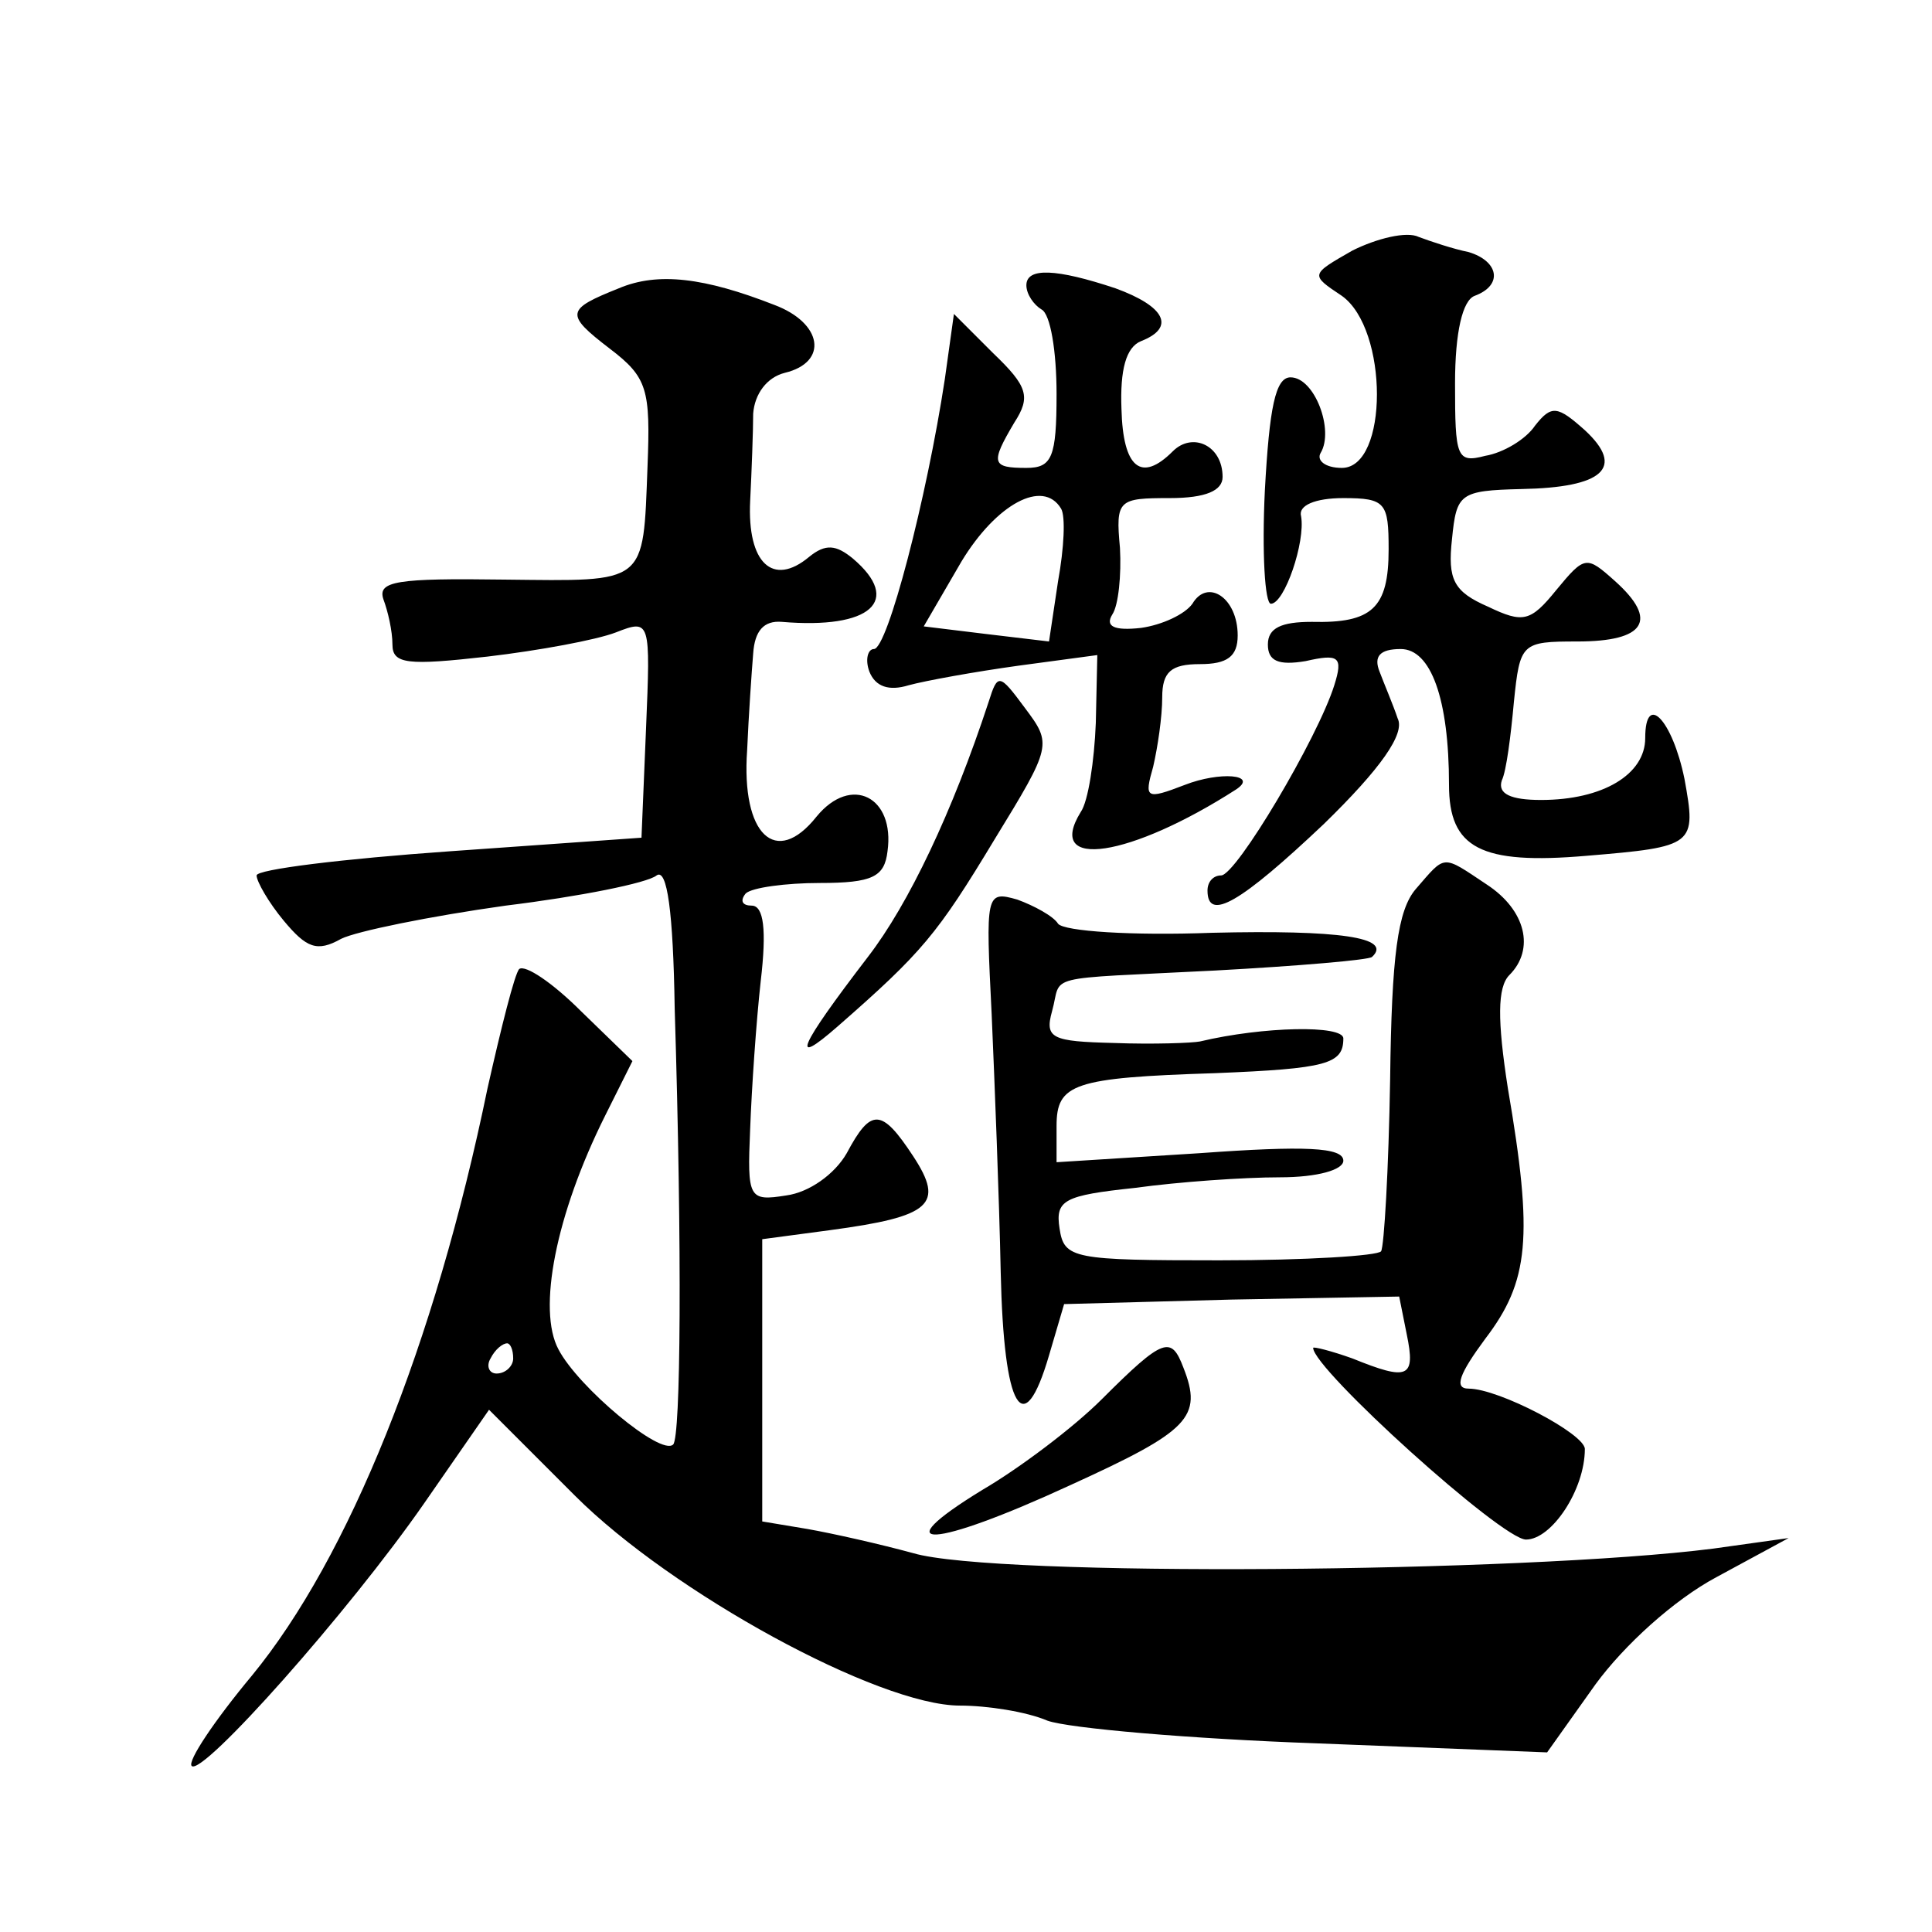 <?xml version="1.0" standalone="no"?>
<!DOCTYPE svg PUBLIC "-//W3C//DTD SVG 20010904//EN"
 "http://www.w3.org/TR/2001/REC-SVG-20010904/DTD/svg10.dtd">
<svg version="1.0" xmlns="http://www.w3.org/2000/svg"
 width="128pt" height="128pt" viewBox="0 0 128 128"
 preserveAspectRatio="xMidYMid meet">
<g transform="translate(0,128) scale(0.1,-0.1)"
fill="#0" stroke="none">
<path d="M896 1114 c-28 -16 -28 -16 -7 -30 31 -22 31 -114 0 -114 -11 0 -17 5
-14 10 9 15 -4 50 -20 50 -10 0 -14 -20 -17 -75 -2 -41 0 -75 4 -75 9 0 23 41 20
58 -2 7 9 12 28 12 28 0 30 -3 30 -34 0 -39 -11 -49 -51 -48 -20 0 -29 -4 -29 -15
0 -11 7 -14 25 -11 22 5 25 3 19 -16 -11 -35 -65 -126 -75 -126 -5 0 -9 -4 -9 -10
0 -21 22 -8 77 44 38 37 54 60 49 70 -3 9 -9 23 -12 31 -4 10 0 15 14 15 20 0 32
-33 32 -90 0 -42 21 -53 91 -47 72 6 73 7 65 51 -8 39 -26 58 -26 27 0 -24 -28
-41 -69 -41 -20 0 -29 4 -26 13 3 6 6 30 8 52 4 39 5 40 42 40 45 0 54 14 25 40
-19 17 -20 17 -39 -6 -17 -21 -22 -22 -45 -11 -23 10 -27 18 -24 45 3 30 5 32 46
33 54 1 69 14 42 39 -18 16 -22 17 -33 3 -6 -9 -21 -18 -33 -20 -19 -5 -20 -1 -20
48 0 34 5 55 13 58 19 7 16 23 -4 29 -10 2 -25 7 -33 10 -8 4 -28 -1 -44 -9z M410
1089 c-35 -14 -36 -17 -6 -40 25 -19 27 -27 25 -78 -3 -79 0 -76 -95 -75 -71 1
-84 -1 -80 -13 3 -8 6 -21 6 -30 0 -13 10 -14 63 -8 34 4 72 11 85 16 23 9 23 8
20 -64 l-3 -72 -127 -9 c-71 -5 -128 -12 -128 -16 0 -4 8 -18 18 -30 15 -18 22
-21 38 -12 10 5 59 15 109 22 49 6 94 15 100 20 7 5 11 -24 12 -88 5 -162 4 -284
-1 -289 -8 -8 -63 38 -76 63 -14 26 -2 89 31 155 l18 36 -34 33 c-19 19 -37 31
-41 28 -3 -3 -12 -39 -21 -79 -35 -170 -92 -311 -156 -389 -25 -30 -43 -57 -40
-60 7 -7 104 102 154 174 l43 62 57 -57 c64 -64 201 -139 255 -139 18 0 44 -4 58
-10 14 -5 94 -12 178 -15 l153 -6 32 45 c19 26 52 56 80 71 l48 26 -50 -7 c-126
-16 -476 -19 -530 -3 -22 6 -53 13 -70 16 l-30 5 0 93 0 94 45 6 c67 9 76 17 55
49 -21 32 -28 32 -44 2 -8 -14 -25 -26 -40 -28 -25 -4 -26 -2 -24 44 1 27 4 71
7 98 4 34 2 50 -6 50 -6 0 -8 3 -4 8 4 4 27 7 49 7 35 0 43 4 45 21 5 36 -24 51
-47 23 -27 -34 -50 -12 -46 44 1 23 3 52 4 64 1 15 7 22 19 21 59 -5 80 14 47 42
-11 9 -18 10 -29 1 -24 -20 -41 -4 -39 37 1 20 2 47 2 58 1 13 9 24 21 27 29 7
25 33 -7 45 -46 18 -77 22 -103 11z m-70 -709 c0 -5 -5 -10 -11 -10 -5 0 -7 5 -4
10 3 6 8 10 11 10 2 0 4 -4 4 -10z M680 1091 c0 -6 5 -13 10 -16 6 -3 10 -28 10
-56 0 -42 -3 -49 -20 -49 -23 0 -24 3 -8 30 11 17 9 24 -14 46 l-26 26 -6 -43 c-12
-79 -38 -179 -47 -179 -4 0 -6 -7 -3 -15 4 -10 13 -13 26 -9 11 3 44 9 73 13 l52
7 -1 -45 c-1 -25 -5 -52 -10 -59 -24 -39 33 -30 103 15 15 10 -11 12 -34 3 -26
-10 -27 -9 -21 12 3 13 6 33 6 46 0 17 6 22 25 22 18 0 25 5 25 19 0 25 -20 38
-30 21 -5 -7 -20 -14 -34 -16 -18 -2 -24 1 -19 9 4 6 6 26 5 44 -3 32 -1 33 33
33 24 0 35 5 35 14 0 21 -20 30 -33 17 -21 -21 -33 -11 -34 28 -1 26 3 41 13 45
23 9 16 23 -17 35 -39 13 -59 14 -59 2z m23 -148 c3 -5 2 -26 -2 -48 l-6 -40 -42
5 -41 5 25 43 c23 38 54 55 66 35z M655 815 c-24 -73 -53 -134 -80 -169 -46 -60
-52 -74 -20 -46 56 49 66 61 104 124 38 62 38 63 20 87 -17 23 -18 23 -24 4z M938
691 c-12 -14 -16 -44 -17 -126 -1 -60 -4 -111 -6 -114 -2 -3 -50 -6 -107 -6 -97
0 -103 1 -106 21 -3 19 3 22 50 27 29 4 72 7 96 7 25 0 42 5 42 11 0 9 -26 10 -95
5 l-95 -6 0 24 c0 28 11 32 105 35 74 3 85 6 85 23 0 9 -53 8 -95 -2 -5 -1 -31
-2 -57 -1 -41 1 -46 3 -41 21 7 25 -9 21 108 27 55 3 102 7 104 9 14 13 -22 18
-106 16 -53 -2 -98 1 -102 6 -3 5 -16 12 -27 16 -21 6 -21 4 -17 -76 2 -46 5 -122
6 -171 2 -91 15 -113 32 -55 l10 34 111 3 111 2 5 -25 c6 -29 1 -31 -36 -16 -14
5 -26 8 -26 7 0 -14 125 -127 141 -127 17 0 39 33 39 60 0 10 -57 40 -77 40 -10
0 -6 10 11 33 29 38 32 67 15 166 -7 45 -7 67 1 75 17 17 11 43 -15 60 -30 20 -27
20 -47 -3z M730 353 c-19 -19 -55 -46 -79 -60 -67 -41 -33 -39 58 3 79 36 88 45
75 78 -8 21 -13 20 -54 -21z"/>
</g>
</svg>
